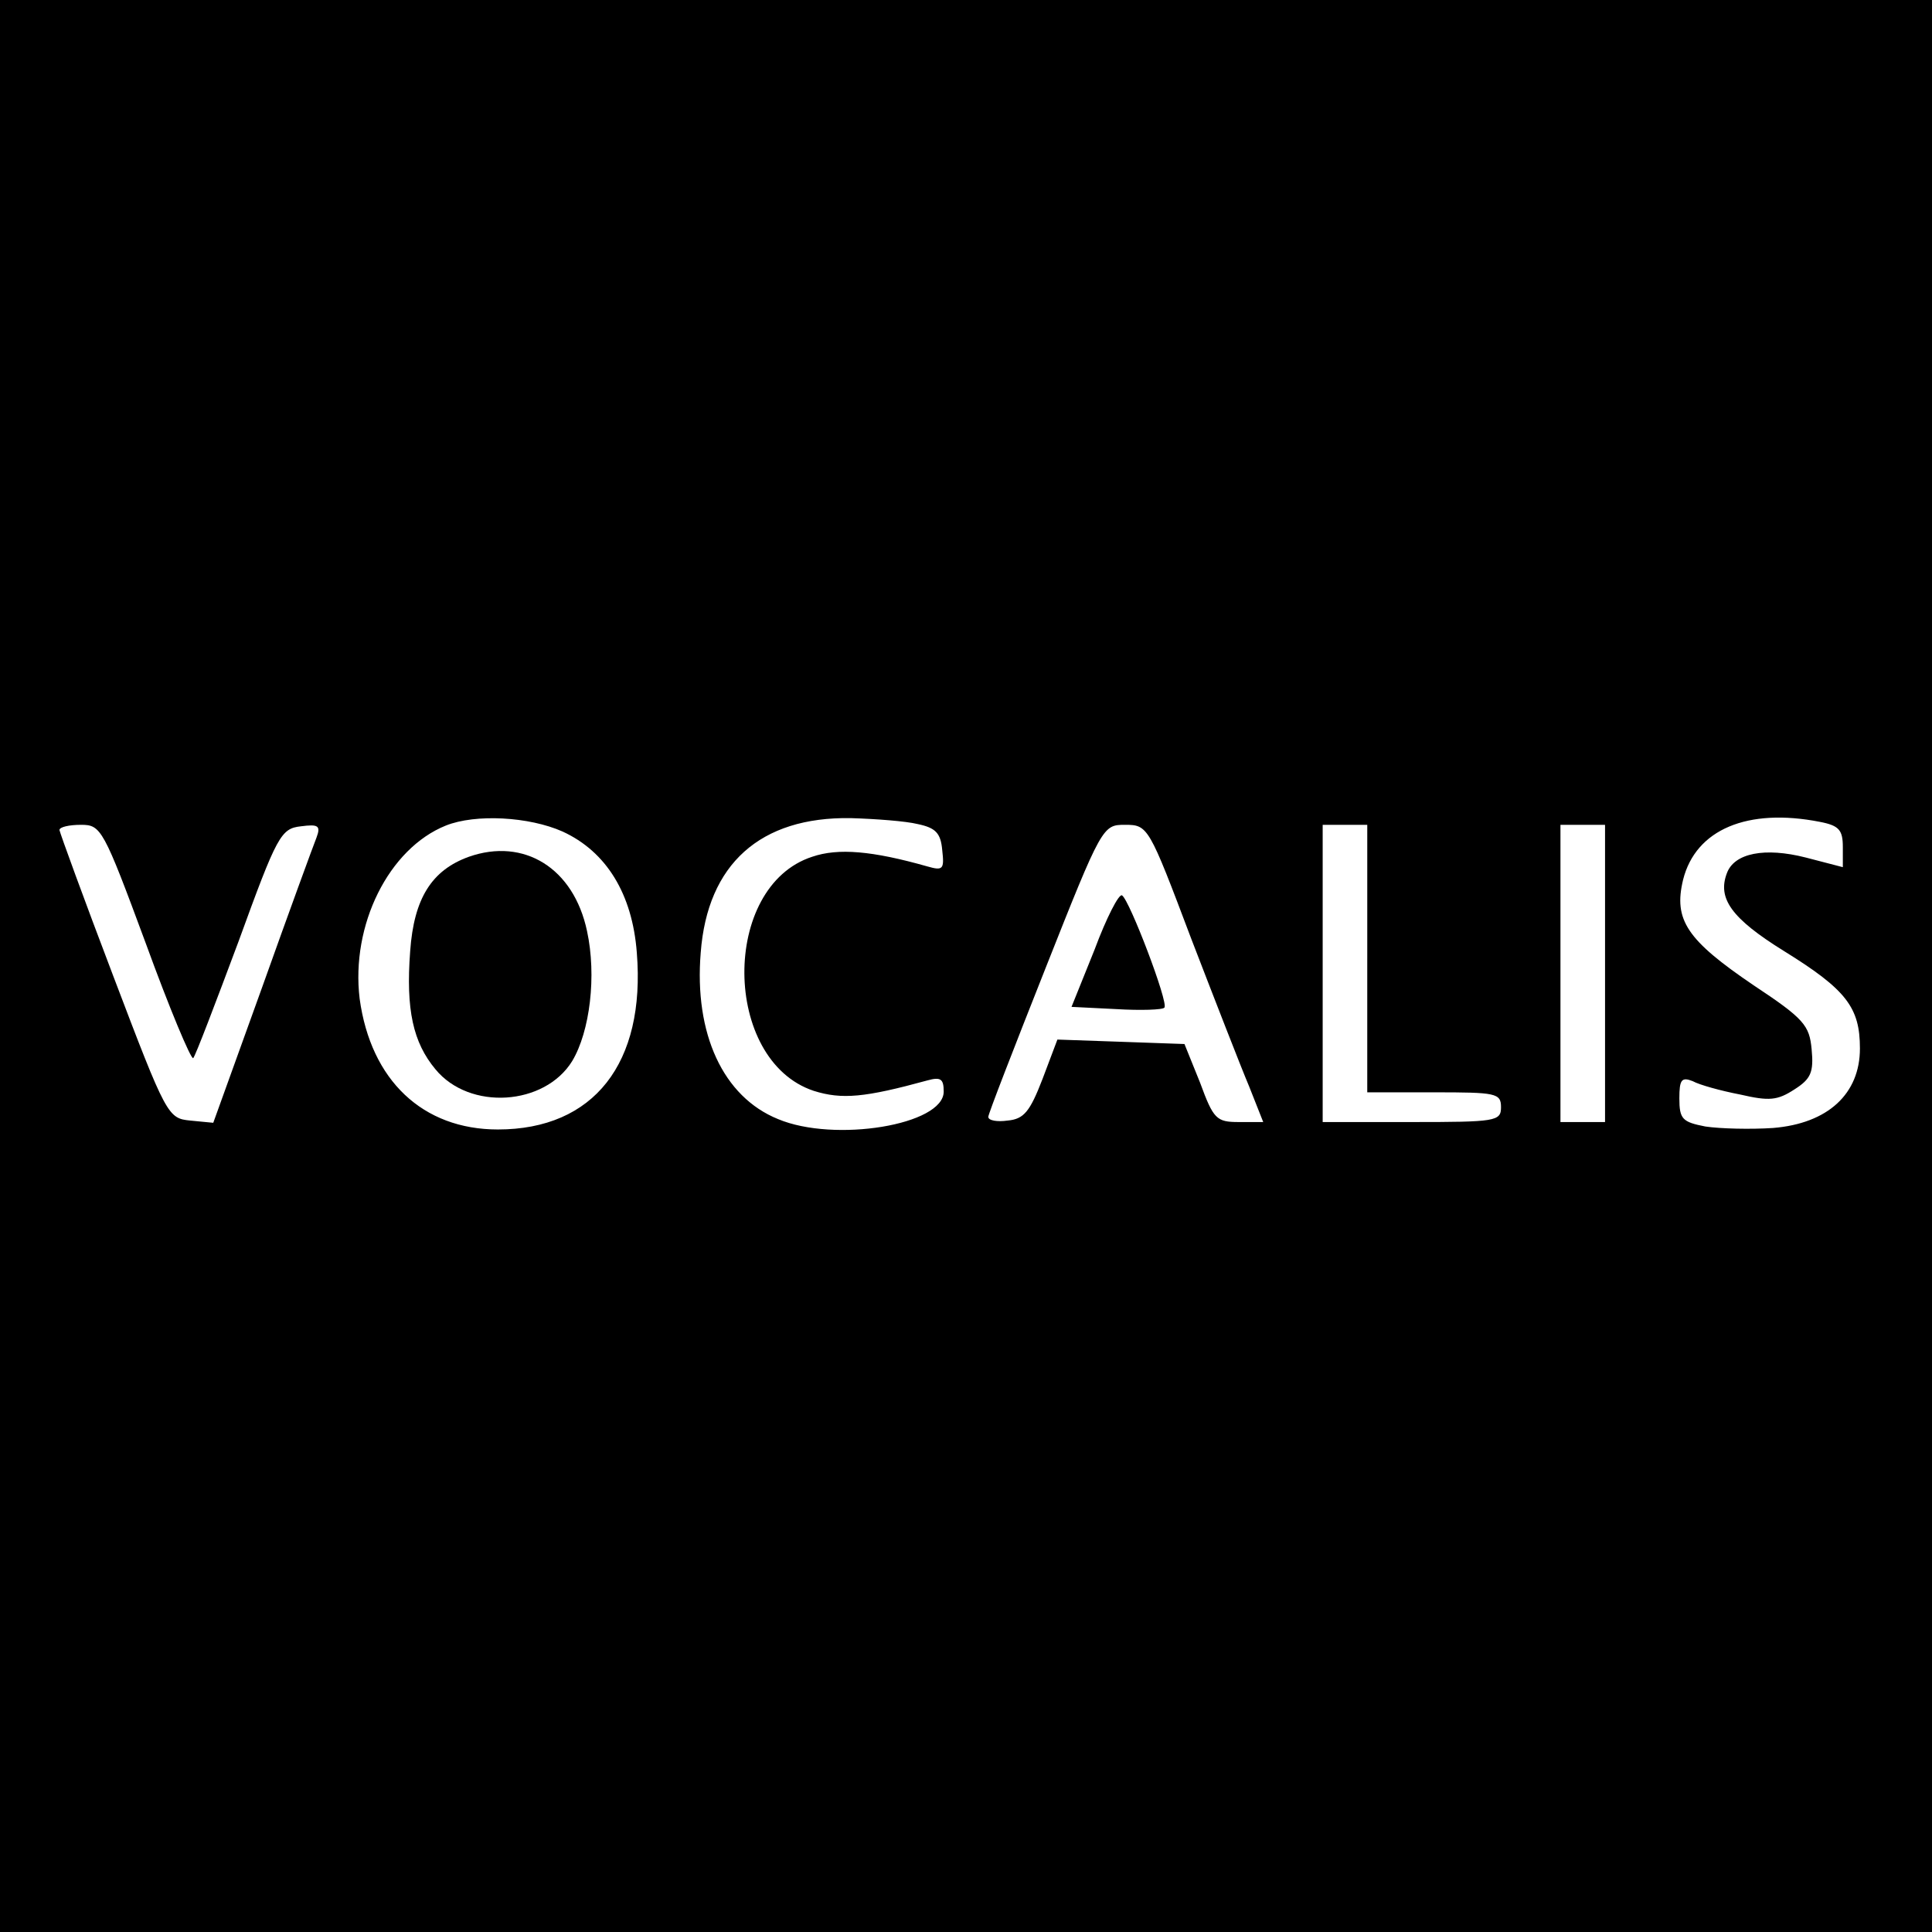 <?xml version="1.0" standalone="no"?>
<!DOCTYPE svg PUBLIC "-//W3C//DTD SVG 20010904//EN"
 "http://www.w3.org/TR/2001/REC-SVG-20010904/DTD/svg10.dtd">
<svg version="1.0" xmlns="http://www.w3.org/2000/svg"
 width="260pt" height="260pt" viewBox="0 0 260 260"
 preserveAspectRatio="xMidYMid meet">
<g transform="translate(0,260) scale(0.1,-0.1)"
fill="#000000" stroke="none">
<path d="M0 1300 l0 -1300 1300 0 1300 0 0 1300 0 1300 -1300 0 -1300 0 0
-1300z m757 181 c59 -27 94 -84 100 -163 12 -149 -58 -238 -187 -238 -101 0
-171 66 -186 176 -12 99 39 202 116 233 40 16 112 12 157 -8z m478 10 c24 -5
31 -12 33 -35 3 -26 1 -28 -20 -22 -74 21 -120 25 -155 13 -123 -40 -121 -274
2 -315 38 -12 69 -9 153 14 18 5 22 2 22 -15 0 -45 -147 -69 -223 -37 -74 30
-113 115 -104 224 9 119 80 183 202 181 33 -1 74 -4 90 -8z m1214 3 c26 -5 31
-11 31 -34 l0 -27 -50 13 c-55 14 -96 6 -106 -21 -13 -34 6 -61 77 -105 84
-52 102 -76 102 -131 0 -61 -43 -101 -117 -107 -30 -2 -71 -1 -91 2 -31 6 -35
10 -35 38 0 25 3 29 18 23 9 -5 38 -13 64 -18 39 -9 50 -8 73 7 22 14 26 23
23 54 -3 32 -10 41 -78 86 -90 61 -108 88 -95 142 17 68 87 97 184 78z m-2253
-163 c32 -88 61 -157 64 -155 3 3 30 74 61 157 52 143 57 152 84 155 23 3 27
1 21 -15 -4 -10 -37 -100 -73 -201 l-66 -183 -31 3 c-30 3 -32 6 -103 193 -40
105 -72 193 -73 198 0 4 13 7 29 7 27 0 30 -5 87 -159z m1407 6 c32 -83 67
-173 78 -199 l19 -48 -33 0 c-30 0 -34 4 -52 53 l-21 52 -85 3 -86 3 -20 -53
c-17 -44 -25 -54 -47 -56 -14 -2 -26 0 -26 5 0 4 35 94 77 200 76 192 77 193
107 193 31 0 32 -2 89 -153z m237 -27 l0 -180 90 0 c83 0 90 -1 90 -20 0 -19
-7 -20 -120 -20 l-120 0 0 200 0 200 30 0 30 0 0 -180z m320 -20 l0 -200 -30
0 -30 0 0 200 0 200 30 0 30 0 0 -200z"/>
<path d="M631 1447 c-50 -18 -74 -56 -79 -127 -6 -79 4 -123 34 -159 46 -56
147 -49 184 11 24 40 33 115 20 175 -18 85 -85 126 -159 100z"/>
<path d="M1473 1322 l-31 -77 60 -3 c33 -2 63 -1 65 2 6 6 -47 145 -57 151 -4
3 -21 -30 -37 -73z"/>
</g>
</svg>
